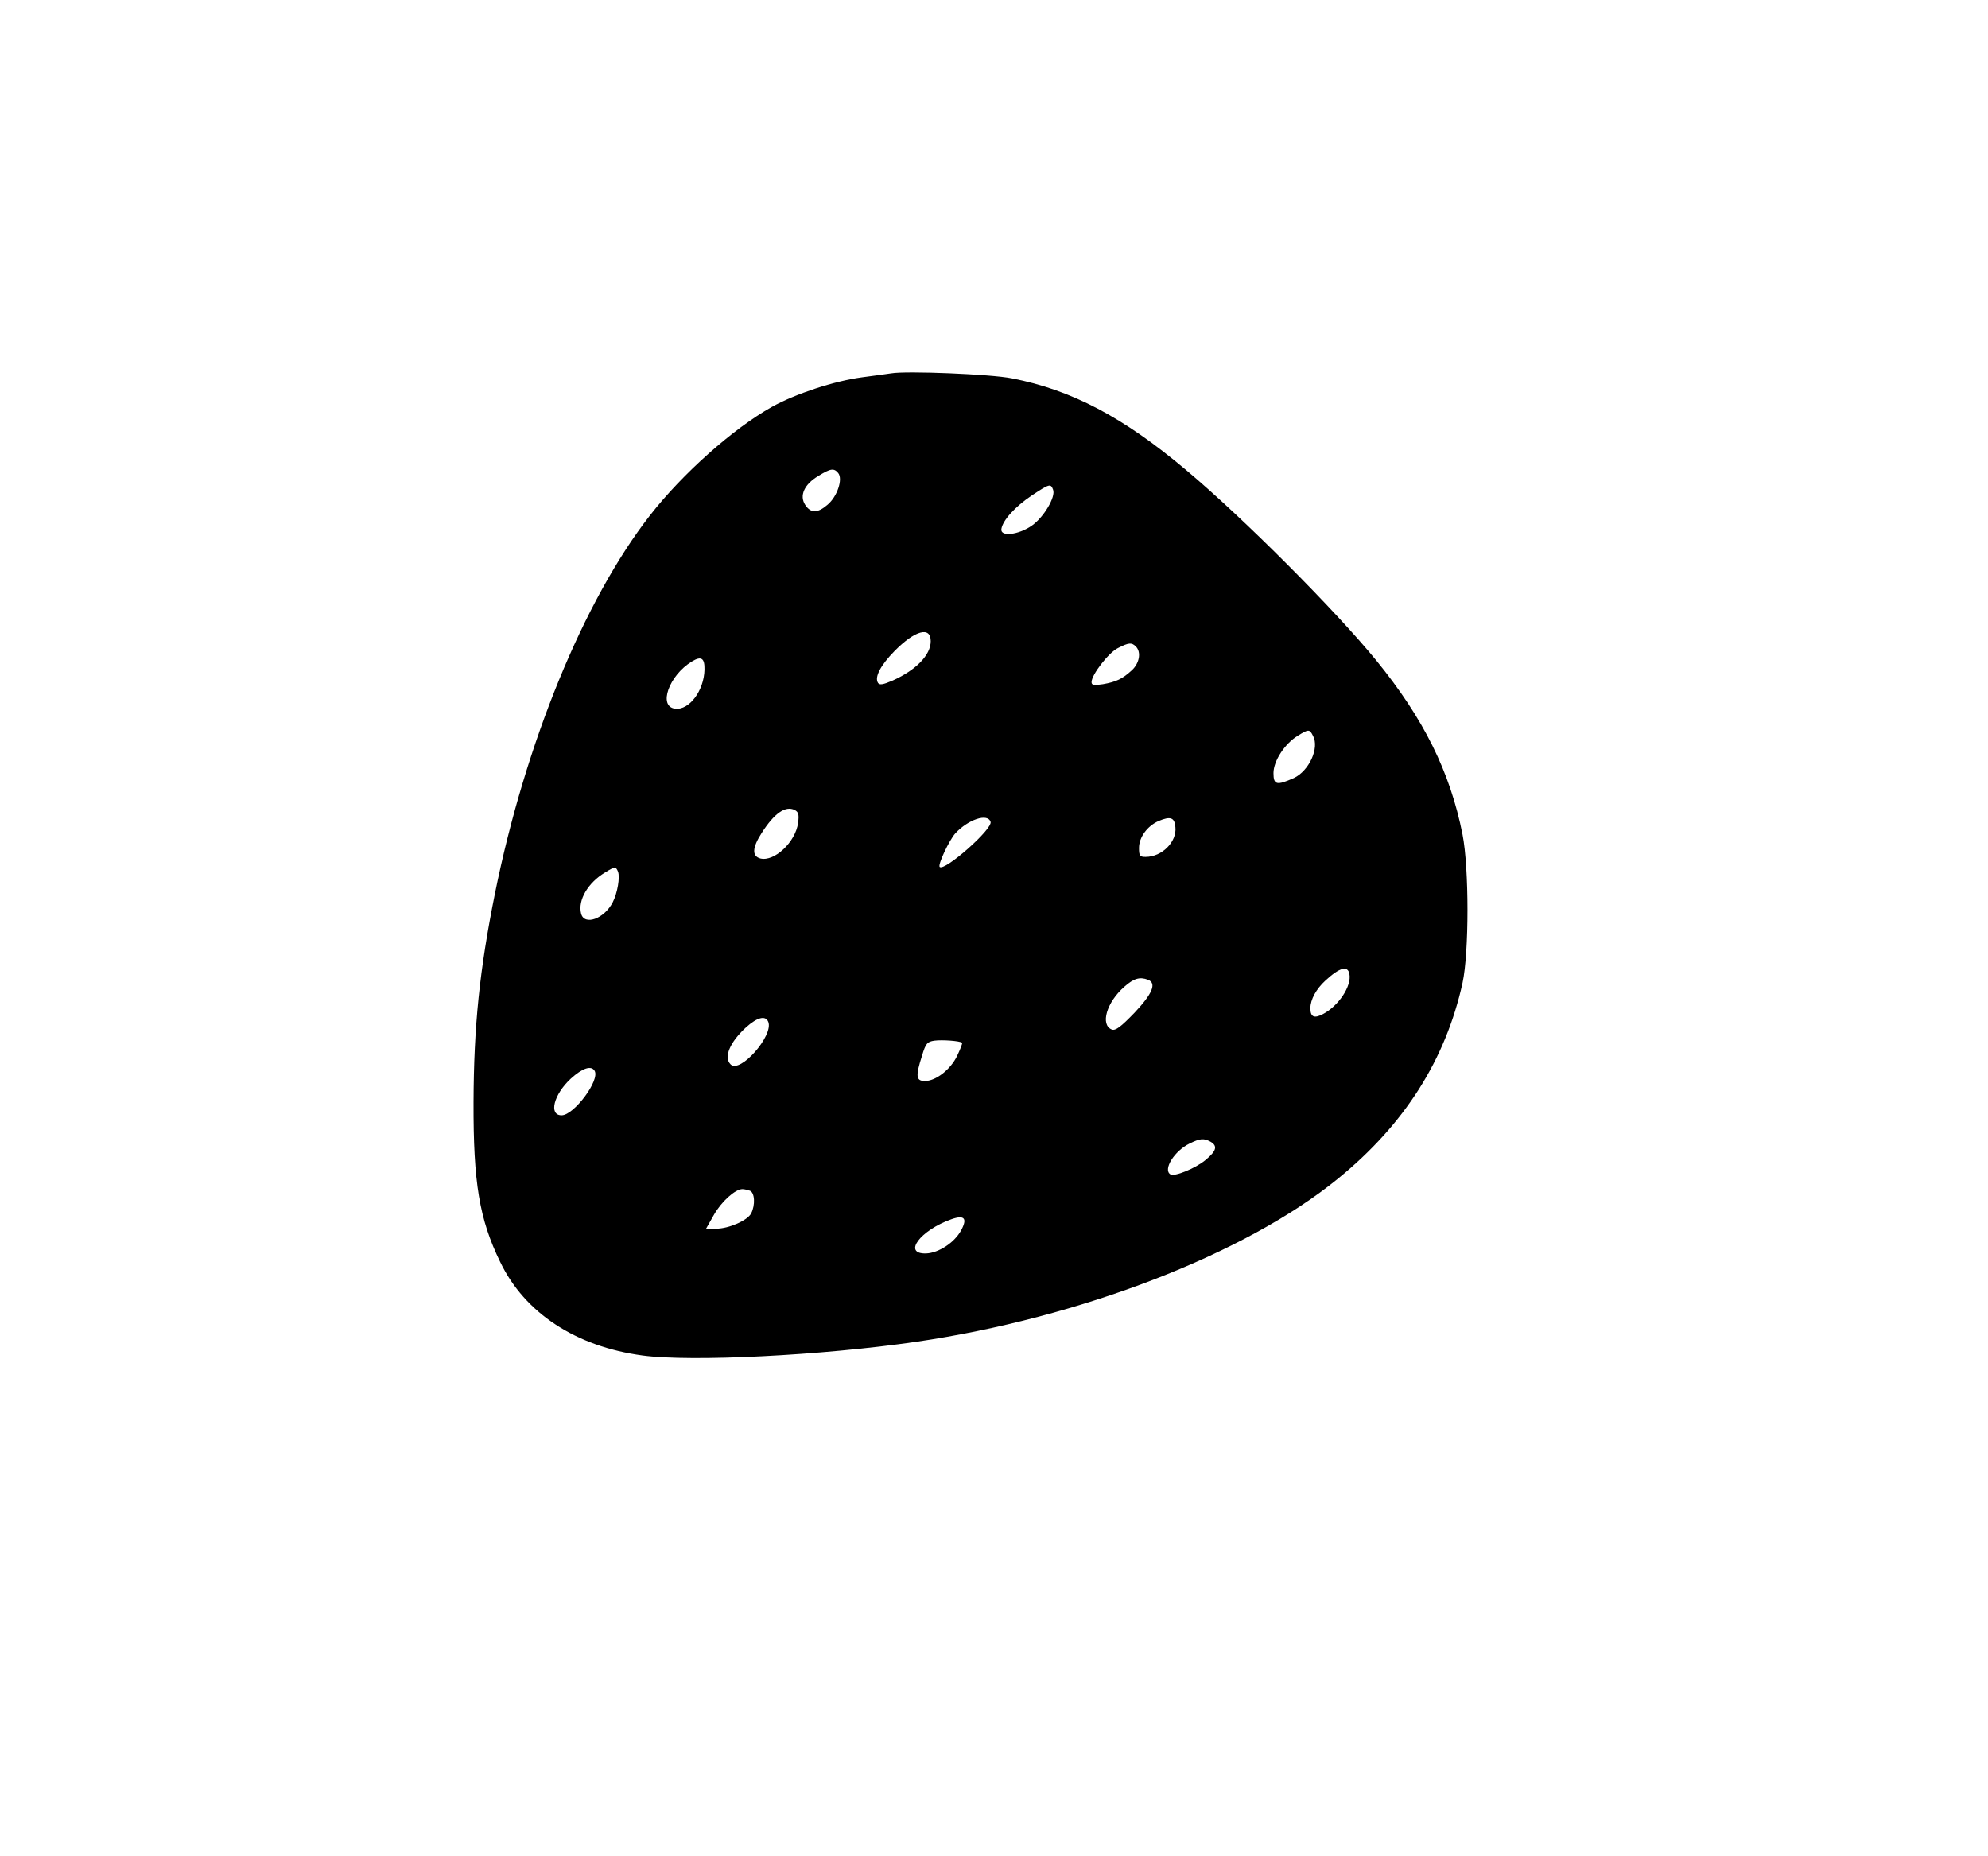 <?xml version="1.0" standalone="no"?>
<!DOCTYPE svg PUBLIC "-//W3C//DTD SVG 20010904//EN"
 "http://www.w3.org/TR/2001/REC-SVG-20010904/DTD/svg10.dtd">
<svg version="1.0" xmlns="http://www.w3.org/2000/svg"
 width="754pt" height="704pt" viewBox="0 0 754 704"
 preserveAspectRatio="xMidYMid meet">
<g transform="translate(0,704) scale(0.1,-0.1)"
fill="#000000" stroke="none">
<path d="M3380 5624 c-14 -2 -63 -9 -110 -15 -106 -14 -254 -63 -342 -112
-147 -82 -340 -254 -463 -412 -251 -322 -473 -865 -588 -1435 -58 -288 -80
-502 -81 -790 -1 -305 22 -444 101 -606 93 -194 287 -321 540 -355 186 -25
680 0 1038 52 623 91 1251 334 1600 619 253 206 408 452 472 742 25 116 25
435 0 563 -47 237 -147 439 -327 660 -156 191 -505 541 -721 722 -240 202
-435 304 -661 348 -79 16 -401 29 -458 19z m-201 -378 c19 -23 -4 -90 -40
-120 -38 -33 -64 -33 -85 -1 -23 35 -4 78 50 110 47 29 59 30 75 11z m815 -63
c11 -27 -35 -105 -81 -137 -51 -35 -120 -43 -115 -12 6 34 52 84 114 126 68
45 73 47 82 23z m-464 -575 c0 -52 -55 -109 -144 -149 -37 -16 -50 -18 -56 -9
-14 22 10 67 63 121 77 78 137 95 137 37z m778 -20 c21 -21 14 -63 -15 -90
-36 -33 -59 -44 -110 -53 -34 -5 -43 -4 -43 8 0 28 65 112 100 129 41 21 52
22 68 6z m-1636 -88 c-2 -80 -58 -154 -111 -148 -66 8 -24 126 63 179 36 22
49 13 48 -31z m2308 -251 c25 -46 -15 -133 -73 -160 -65 -29 -77 -26 -77 19 0
46 43 112 93 142 40 25 44 25 57 -1z m-1953 -330 c-10 -73 -90 -148 -143 -135
-33 9 -31 41 5 97 48 75 90 104 125 87 15 -8 17 -18 13 -49z m730 4 c9 -27
-175 -189 -193 -171 -8 8 36 101 59 127 49 53 123 78 134 44z m701 -20 c6 -56
-51 -113 -113 -113 -22 0 -25 4 -25 34 0 40 31 83 74 102 45 19 61 14 64 -23z
m-2114 -169 c8 -21 -2 -81 -20 -116 -32 -63 -108 -90 -120 -43 -13 51 26 117
91 156 37 23 41 23 49 3z m2774 -388 c9 -46 -41 -121 -100 -152 -34 -18 -48
-11 -48 22 0 33 22 73 57 105 54 50 85 58 91 25z m-764 -22 c34 -13 17 -53
-51 -125 -51 -53 -72 -69 -86 -64 -45 18 -20 104 48 163 35 31 58 38 89 26z
m-1440 -160 c20 -52 -107 -197 -143 -161 -27 27 -3 84 58 140 43 39 75 47 85
21z m735 -79 c2 -2 -7 -25 -19 -50 -25 -52 -81 -95 -122 -95 -34 0 -36 18 -11
96 14 47 20 53 47 57 30 4 97 -1 105 -8z m-1394 -106 c22 -35 -78 -169 -125
-169 -50 0 -30 79 35 139 44 40 77 51 90 30z m2336 -269 c28 -16 23 -35 -18
-69 -38 -32 -119 -65 -134 -55 -29 18 15 89 73 117 39 19 53 21 79 7z m-1747
-186 c19 -7 21 -55 5 -86 -14 -27 -85 -58 -132 -58 l-39 0 30 53 c28 49 80 97
108 97 7 0 19 -3 28 -6z m801 -151 c-25 -46 -85 -85 -132 -87 -91 -3 -23 88
96 130 49 17 61 3 36 -43z"/>
</g>
</svg>
